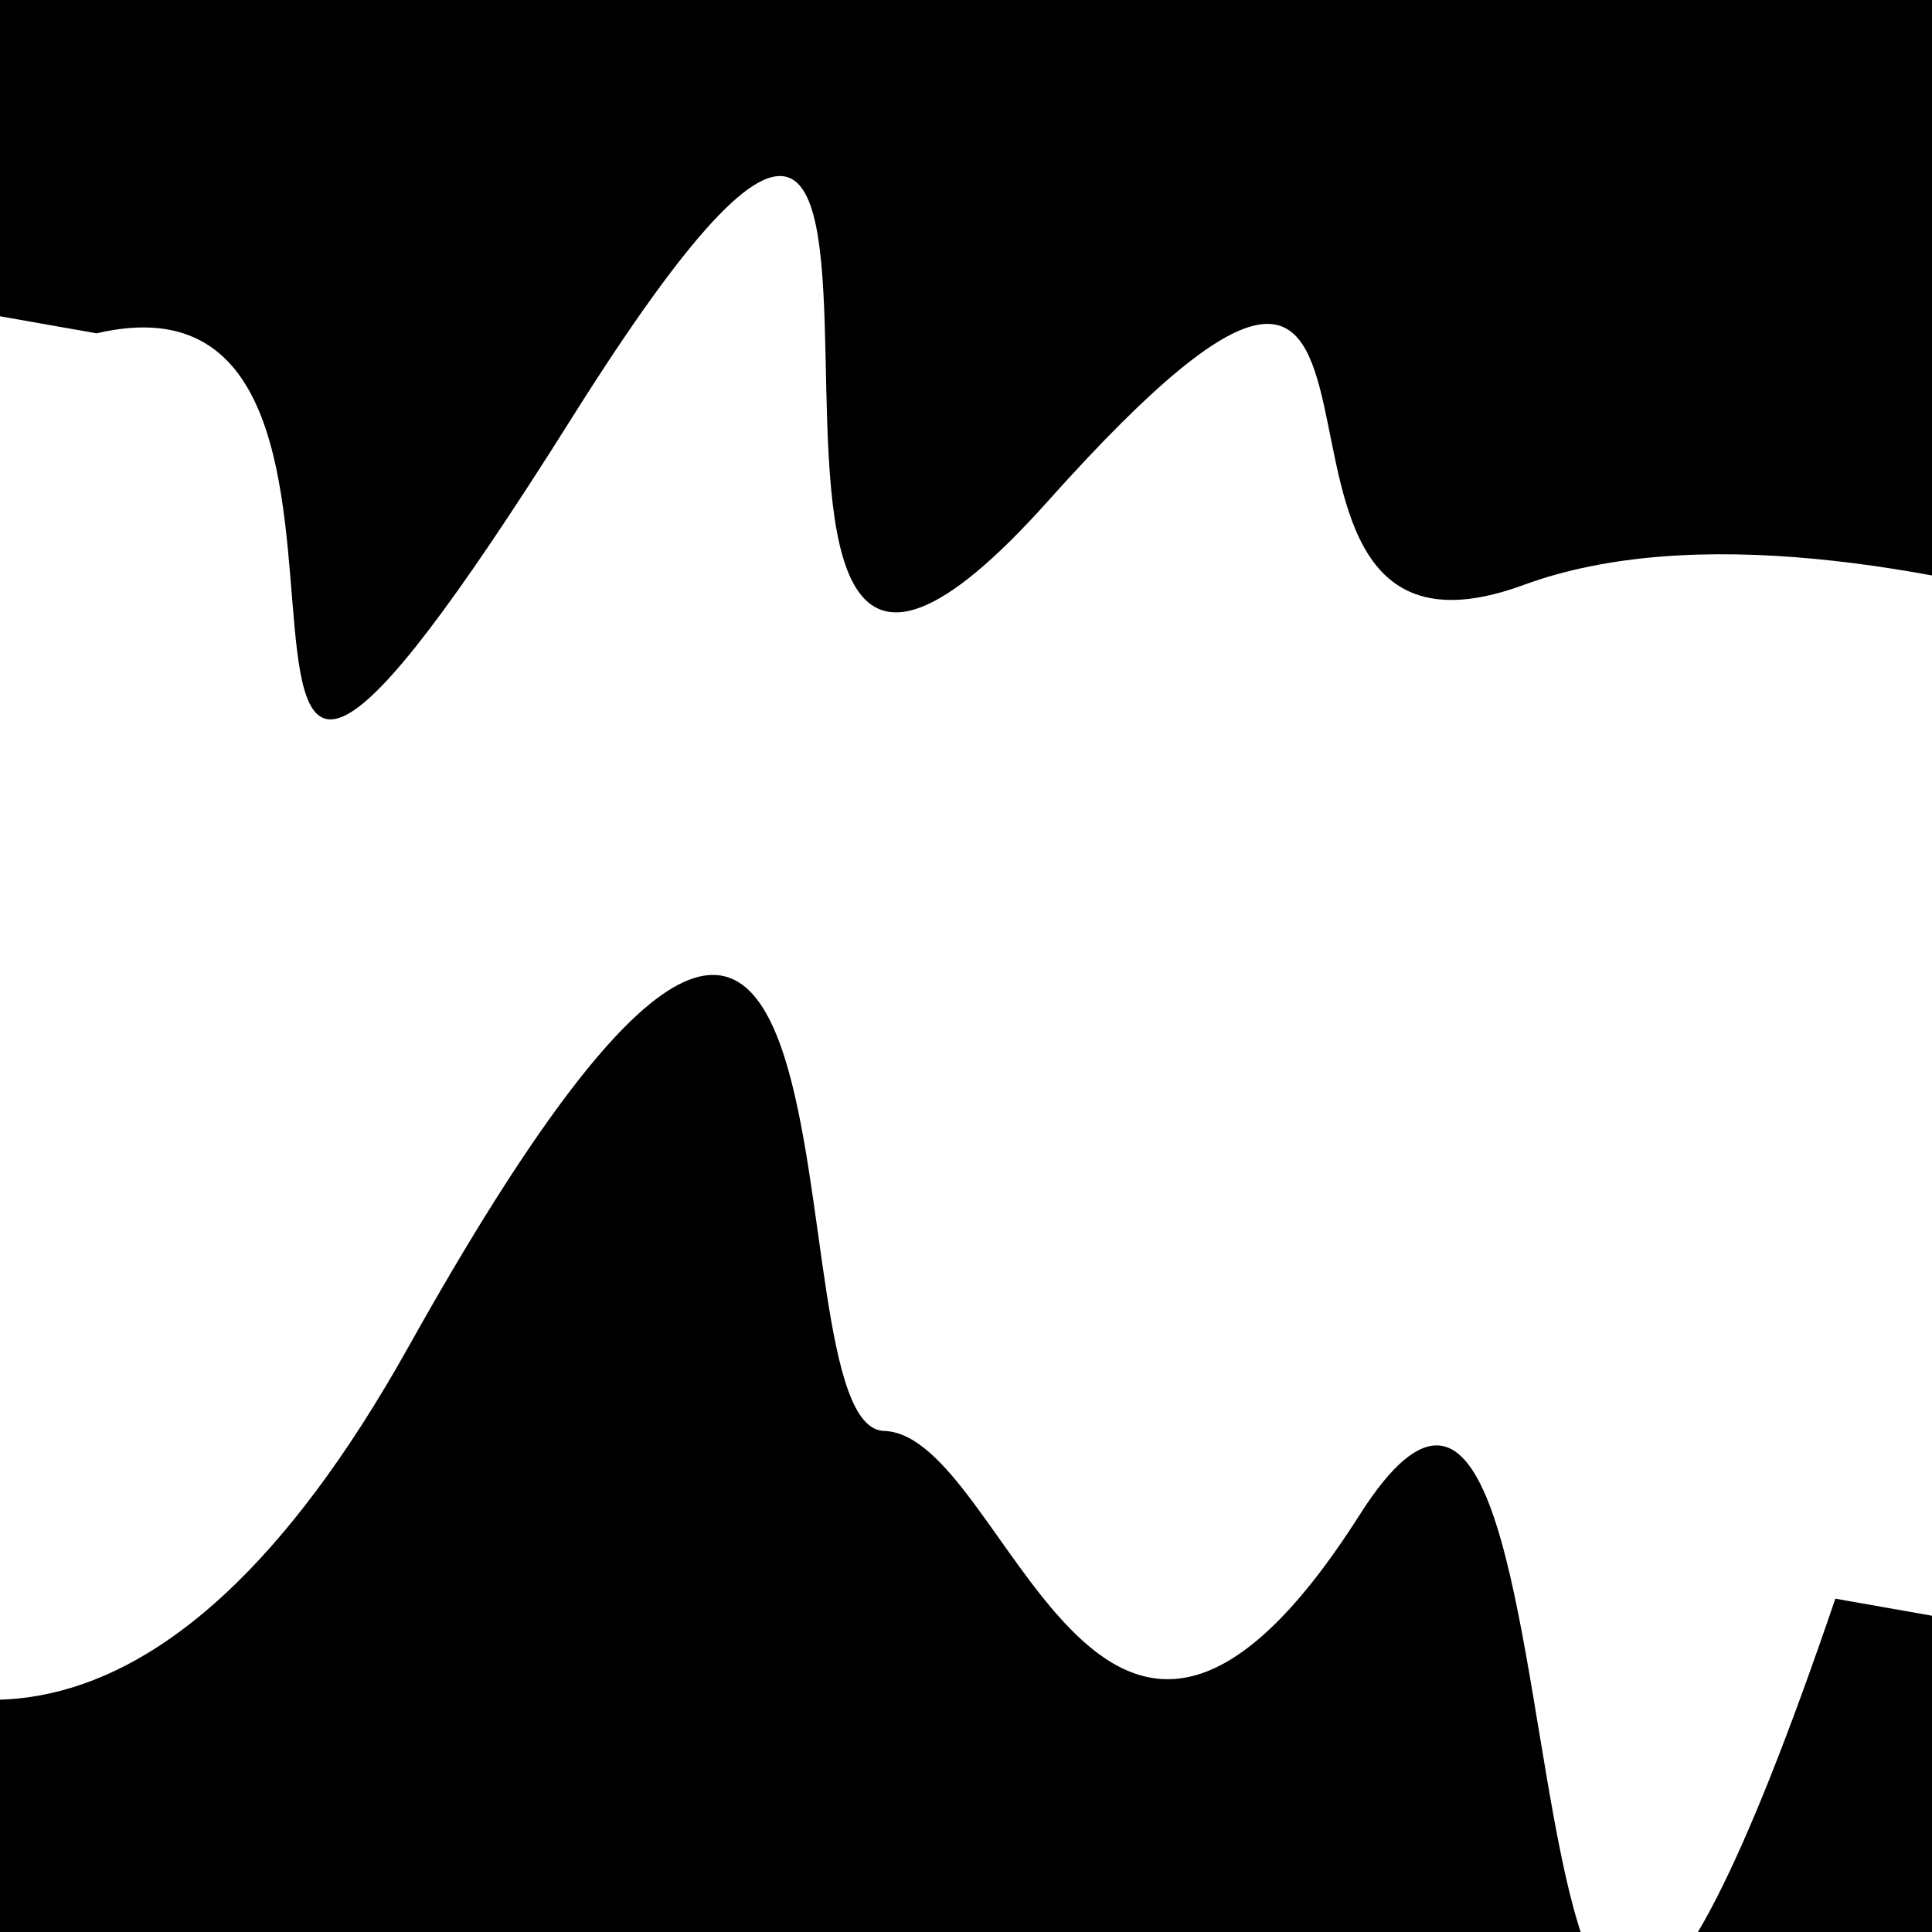<svg viewBox="0 0 1000 1000" height="1000" width="1000" xmlns="http://www.w3.org/2000/svg">
<rect x="0" y="0" width="1000" height="1000" fill="#ffffff"></rect>
<g transform="rotate(190 500.0 500.0)">
<path d="M -250.0 744.36 S
  89.12  837.87
 250.00  744.36
 320.25 1034.16
 500.00  744.36
 573.77 1176.84
 750.00  744.36
 817.06  822.74
1000.00  744.36 h 110 V 2000 H -250.0 Z" fill="hsl(276.9, 20%, 25.508%)"></path>
</g>
<g transform="rotate(370 500.0 500.0)">
<path d="M -250.0 744.36 S
  77.94 1238.30
 250.00  744.36
 436.22  753.74
 500.00  744.36
 653.42  978.07
 750.00  744.36
 907.06 1344.40
1000.00  744.36 h 110 V 2000 H -250.0 Z" fill="hsl(336.9, 20%, 40.508%)"></path>
</g>
</svg>